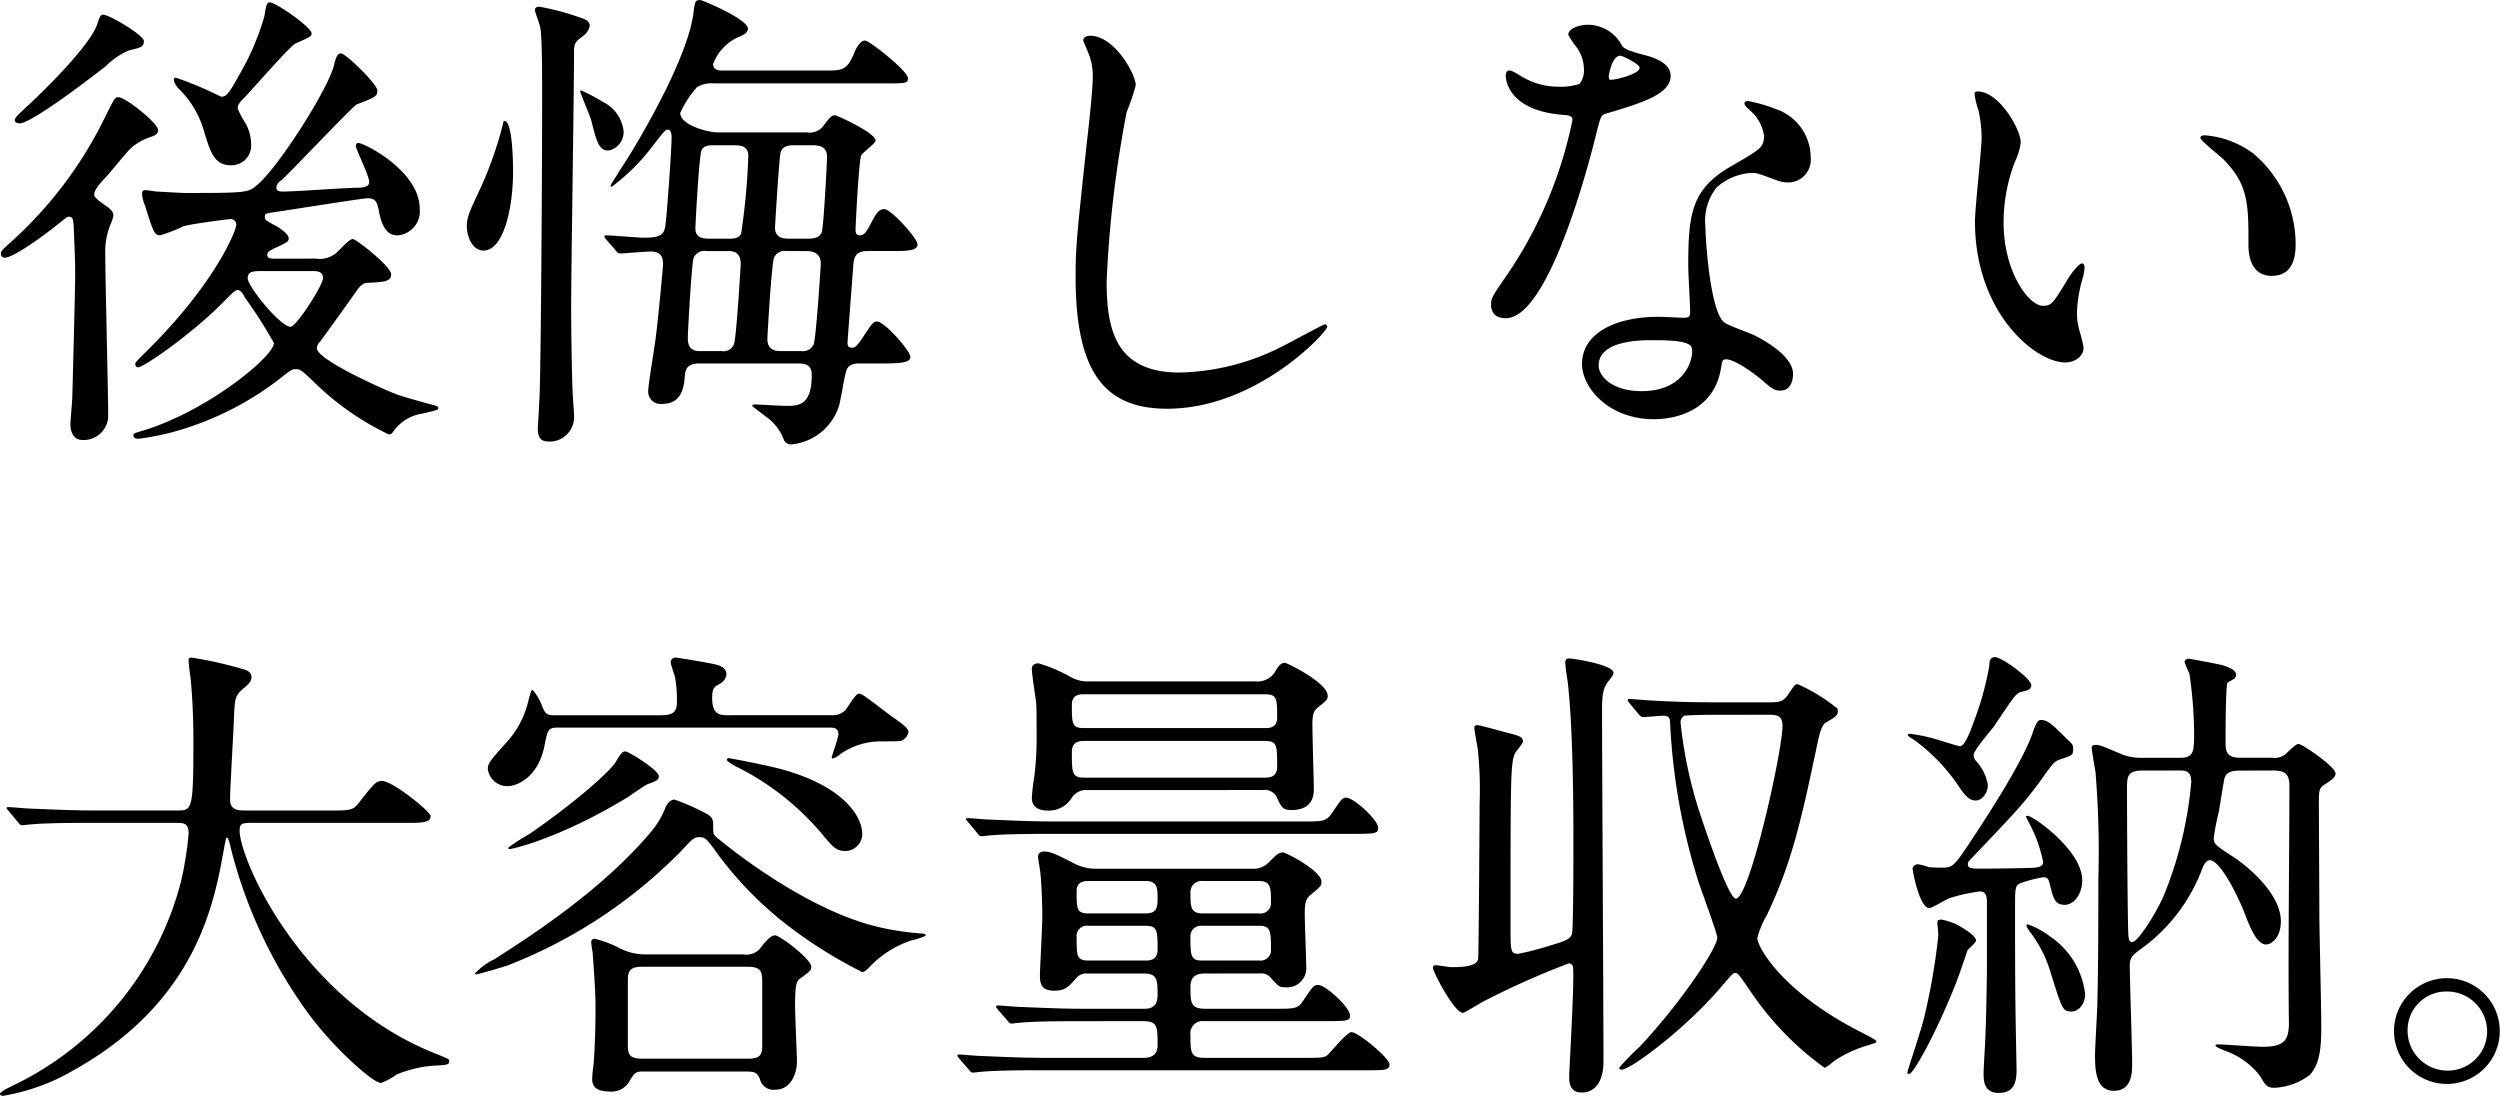 <svg xmlns="http://www.w3.org/2000/svg" width="199.424" height="87.416" viewBox="0 0 199.424 87.416">
  <path id="パス_83" data-name="パス 83" d="M23.408-11.628c-.418,0-.722,0-.722-.3,0-.228.228-.342.494-.494,1.1-.494,1.216-.57,1.216-.836,0-.418-1.064-1.026-1.178-1.064-.684-.38-.722-.418-.722-.646,0-.266.076-.266.8-.38.874-.114,6.992-1.1,7.372-1.1.57,0,.76.19.912.95.152.836.456,2.014,1.482,2.014a1.92,1.92,0,0,0,1.786-2.128c0-3-4.408-5.244-4.9-5.244-.19,0-.19.19-.19.266,0,.228,1.064,2.356,1.064,2.85,0,.418-.608.456-.988.456-.836,0-4.9.3-5.814.3-.342,0-.608,0-.608-.342a.752.752,0,0,1,.38-.532c.988-.912,5.776-6,6.042-6.08,1.482-.57,1.634-.646,1.634-1.1,0-.532-2.546-2.964-2.888-2.964-.19,0-.38.076-.57.95-.456,1.862-4.37,8.056-6.118,9.538-.722.608-.76.646-5.624.646-.456,0-1.672-.076-2.356-.114-.152,0-.8-.114-.912-.114-.228,0-.3.076-.3.3a2.961,2.961,0,0,0,.228.912c.684,2.166.76,2.394,1.216,2.394A12.525,12.525,0,0,0,16-14.212c.608-.19,3.572-.57,3.724-.57a.441.441,0,0,1,.494.456c0,.418-1.672,4.712-7.3,10.222-.684.684-.76.76-.76.874,0,.152.076.266.228.266.456,0,4.37-2.7,6.954-5.358.722-.722.8-.8.988-.8.228,0,.418.266.608.646A36.016,36.016,0,0,1,23.218-4.9c0,1.064-5.244,5.4-10.45,6.992-.684.19-.76.228-.76.38,0,.076.038.266.418.266A20.991,20.991,0,0,0,15.162,2.2a24.423,24.423,0,0,0,8.626-4.332c.8-.646.912-.684,1.178-.684.342,0,.456.076,1.444,1.026a22.09,22.09,0,0,0,5.966,4.18c.114,0,.19,0,.342-.19A3.426,3.426,0,0,1,35.112.722C36.176.456,36.328.456,36.328.3s-.19-.19-.3-.228c-.722-.19-2.7-.722-3.306-.988-.494-.19-6.08-2.622-6.08-3.572a.8.8,0,0,1,.266-.532c.342-.456,1.824-2.508,2.736-3.8.342-.494.608-.874.988-.874,1.292-.076,1.938-.076,1.938-.684,0-.646-2.812-2.812-3.04-2.812-.19,0-.3.076-1.14.912a2.047,2.047,0,0,1-1.824.646Zm2.812.988c.418,0,.912,0,.912.57S25-6.194,24.548-6.194c-.8,0-3.42-3.192-3.42-3.876,0-.57.494-.57,1.216-.57ZM9.576-31.084c-.19,0-.266.19-.456.76C8.626-28.8,5.4-25.5,3.458-23.712c-.57.532-.912.836-.912,1.026,0,.228.266.266.38.266.95,0,5.51-3.5,6.878-4.56a5.956,5.956,0,0,1,1.824-1.254c.95-.228,1.216-.266,1.216-.76C12.844-29.45,9.994-31.16,9.576-31.084Zm13.262-.988c-.228.076-.266.38-.38,1.1A19.919,19.919,0,0,1,20.9-27.094c-1.254,2.28-1.406,2.546-1.9,2.546a28.748,28.748,0,0,0-3.61-1.52.139.139,0,0,0-.152.152c0,.076,0,.342.494.836A7.682,7.682,0,0,1,17.67-21.7c.494,1.6.8,2.622,2.128,2.622a1.577,1.577,0,0,0,1.6-1.748,3.518,3.518,0,0,0-.418-1.558A7.456,7.456,0,0,1,20.33-23.6c0-.266.114-.456.456-.8.684-.684,3.724-4.218,4.18-4.408,1.216-.532,1.254-.57,1.254-.8C26.22-30.1,23.218-32.186,22.838-32.072ZM8.892-16.682c-.076-.38.456-.95.912-1.444.342-.342,1.748-2.128,2.09-2.394a4.494,4.494,0,0,1,1.558-.836c.3-.114.532-.228.532-.532,0-.532-2.584-2.622-3.192-2.622-.266,0-.342.19-1.064,1.634a32.546,32.546,0,0,1-7.486,9.918c-.722.646-.8.722-.8.95a.28.28,0,0,0,.3.3c.722,0,3.078-1.748,3.952-2.432.95-.76,1.026-.836,1.178-.836.342,0,.342.342.38.836.038,1.292.114,2.394.114,3.686,0,1.368-.228,9.728-.228,9.8,0,.342-.152,1.9-.152,2.2,0,.646.228,1.292.988,1.292A1.959,1.959,0,0,0,9.994.722c0-1.976-.228-10.792-.228-12.578a6.142,6.142,0,0,1,.228-1.976c.038-.19.418-1.026.418-1.216,0-.266-.076-.456-.76-.912C9.31-16.188,8.892-16.53,8.892-16.682ZM64.942-3.268c.646,0,1.178.076,1.178.912,0,2.47-1.064,2.47-2.09,2.47C63.612.114,61.864,0,61.522,0c-.114,0-.152.076-.152.114s1.178.912,1.406,1.1a3.807,3.807,0,0,1,1.1,1.558.616.616,0,0,0,.608.418,4.424,4.424,0,0,0,3.8-3.04c.152-.456.456-2.584.646-2.964.19-.418.684-.456,1.026-.456H71.9c1.672,0,2.09-.152,2.09-.532,0-.456-2.052-2.812-2.66-2.812-.3,0-.38.114-1.178,1.33-.456.684-.608.76-.836.76-.266,0-.342-.152-.342-.418,0-.076.418-5.586.456-6.08.038-.608.114-1.216,1.14-1.216h1.9c1.216,0,2.09,0,2.09-.532,0-.456-2.09-2.812-2.66-2.812-.456,0-.684.418-1.14,1.292-.266.494-.456.8-.8.8s-.342-.266-.342-.532c0-.3.266-5.548.456-5.852.114-.228,1.14-.95,1.14-1.178,0-.608-3.078-2.014-3.23-2.014-.266,0-.418.152-.874.76a1.368,1.368,0,0,1-1.368.608H58.672c-.912,0-3.04-.608-3.04-1.558a8.278,8.278,0,0,1,1.33-2.052,2.259,2.259,0,0,1,1.368-.3H71.82c1.786,0,1.976,0,1.976-.418,0-.57-3.078-3-3.42-3-.456,0-.8.8-.912,1.1-.57,1.292-.912,1.292-2.394,1.292H59.128c-.38,0-.874,0-.874-.532a3.9,3.9,0,0,1,1.9-2.09c.494-.19.874-.38.874-.722,0-.76-3.648-2.28-3.8-2.28-.418,0-.418.114-.532.95-.38,3.344-3.8,9.348-5.358,11.818-.19.3-1.254,1.938-1.254,2.014,0,.038,0,.114.076.114A16.03,16.03,0,0,0,53.5-20.71c.836-1.064.95-1.216,1.14-1.216.3,0,.3.532.3.646,0,.988-.38,6.194-.494,7.03-.114.722-.418.95-1.71.95-.456,0-2.584-.19-3-.19-.076,0-.152,0-.152.076s0,.076.152.266l.76.874c.114.152.19.228.342.228.266,0,2.09-.152,2.432-.152.608,0,.988.228.988.988,0,.266-.38,4.294-.57,5.776-.076.684-.608,3.838-.608,4.294a.99.99,0,0,0,1.1,1.1c1.6,0,1.748-1.368,1.824-2.28.038-.57.266-.95,1.178-.95ZM57.3-4.256c-.418,0-1.064,0-1.064-1.026,0-.57.3-5.89.456-6.384a.925.925,0,0,1,1.026-.57h1.672c.38,0,1.064,0,1.064,1.026,0,.152-.342,5.814-.532,6.384a.882.882,0,0,1-.988.57Zm7.03-8.968c-.342,0-1.14,0-1.14-.874,0-.114.342-5.814.456-6.042.19-.532.76-.532,1.064-.532H66.2c.646,0,1.14.152,1.14.95,0,.38-.266,5.51-.418,5.966-.19.532-.8.532-1.1.532Zm-4.37-7.448c.38,0,1.1,0,1.1.836a52.856,52.856,0,0,1-.57,6.194c-.19.418-.608.418-.95.418h-1.6c-.342,0-1.1,0-1.1-.8,0-.418.3-5.89.494-6.27s.646-.38.95-.38ZM65.7-12.236c.494,0,1.14.152,1.14.988,0,.266-.38,6.042-.57,6.46a.939.939,0,0,1-.988.532h-1.6c-.3,0-1.1,0-1.1-.95,0-.342.342-6.118.532-6.5a.917.917,0,0,1,.988-.532ZM42.294-18.582c0-.3,0-4.028-.684-4.028-.076,0-.076,0-.114.228a30.764,30.764,0,0,1-1.748,5.016c-.874,1.862-1.14,2.394-1.14,3.116,0,1.026.532,1.976,1.33,1.976C41.5-12.274,42.294-15.542,42.294-18.582Zm4.864-9.538c0-.722.152-.836.646-1.216a1.337,1.337,0,0,0,.608-.874c0-.342-.3-.494-.646-.608a20.936,20.936,0,0,0-3.382-.912c-.114,0-.342.038-.342.266,0,.19.38,1.14.418,1.368.19.912.152,5.548.152,6.8,0,3.724-.076,18.24-.19,22.306,0,.266-.152,2.85-.152,2.926,0,.646.19,1.026.874,1.026A1.952,1.952,0,0,0,47.158.874c0-.3-.114-1.634-.114-1.938-.076-1.748-.114-5.054-.114-6.764C46.93-10.716,47.158-24.89,47.158-28.12Zm3.952,6.308a2.986,2.986,0,0,0-1.71-2.356,12.25,12.25,0,0,0-1.672-.874c-.076,0-.076.038-.076.076,0,.114.76,1.9.874,2.28.418,1.672.608,2.432,1.368,2.432A1.49,1.49,0,0,0,51.11-21.812Zm37.2-7.6c-.228,0-.532.114-.532.38,0,.038.38.912.418,1.026a4.785,4.785,0,0,1,.342,1.862c0,1.064-.342,4.18-.494,5.434-.8,7.448-.874,8.208-.874,10.564,0,7.638,2.356,10.488,7.3,10.488,7.144,0,12.768-6.118,12.768-6.536a.177.177,0,0,0-.19-.19c-.152,0-3.04,1.6-3.61,1.862a18.717,18.717,0,0,1-7.98,1.976c-5.092,0-5.814-3.42-5.814-7.258a91.336,91.336,0,0,1,1.6-13.528,17.476,17.476,0,0,0,.722-2.128C91.96-26.334,90.288-29.412,88.312-29.412Zm39.064,3.838a4.734,4.734,0,0,1-1.672.228,5.631,5.631,0,0,1-2.926-.8c-.76-.456-.874-.494-1.026-.494-.228,0-.266.3-.266.456,0,.038,0,2.7,4.484,3.078.57.038.836.076.836.418A34,34,0,0,1,121.562-10.3c-1.14,1.634-1.254,1.824-1.254,2.356,0,.38.152,1.064,1.178,1.064,3.5,0,6.764-12.844,7.22-14.744.342-1.33.38-1.444.722-1.558,3.078-.912,5.206-1.6,5.206-3.04,0-1.064-1.444-1.482-2.166-1.672-1.14-.3-1.52-.456-1.71-.722a3.09,3.09,0,0,0-2.736-1.672c-.76,0-1.558.342-1.558.8a7.54,7.54,0,0,0,.722,1.064,3.1,3.1,0,0,1,.532,1.672A1.8,1.8,0,0,1,127.376-25.574Zm2.394-.342a.407.407,0,0,1-.076-.228c0-.114.266-1.672.912-1.672.228,0,1.558.684,1.558.95C132.164-26.3,129.884-25.8,129.77-25.916Zm9.12,22.344c.532-.228,2.28.95,3.306,1.862.57.494.8.608,1.178.608.76,0,1.026-.684,1.026-1.33,0-1.406-2.2-2.622-3-3.04-.342-.19-2.128-.8-2.47-1.064-1.14-.8-1.52-6.688-1.52-7.638a4.284,4.284,0,0,1,.912-3.154,4.549,4.549,0,0,1,2.774-1.14c.456,0,.608.076,2.052.608a2.627,2.627,0,0,0,.874.152,1.8,1.8,0,0,0,1.786-1.976,4.078,4.078,0,0,0-2.774-3.876,12.1,12.1,0,0,0-2.242-.646c-.152,0-.266.076-.266.19,0,.152.152.3.494.608a3.336,3.336,0,0,1,1.064,1.938c0,.988-.266,1.1-2.622,2.47-3.192,1.824-3.42,3.838-3.42,8.018,0,.532.152,3.078.152,3.648,0,.38-.19.418-.532.418-.266,0-1.672-.076-1.976-.076-3.42,0-6.118,1.292-6.118,3.762,0,1.9,2.128,4.408,5.738,4.408,1.976,0,4.864-.836,5.358-4.142C138.738-3.344,138.738-3.5,138.89-3.572Zm-2.584-.988c.228.608-.3,3.5-3.99,3.5-2.28,0-3.42-1.14-3.42-2.052,0-2.014,3.42-2.014,4.294-2.014S136.116-5.13,136.306-4.56Zm22.8-20.406c-.076,0-.228.038-.228.152a5.133,5.133,0,0,0,.3,1.292,10.557,10.557,0,0,1,.266,2.2c0,.988-.532,5.662-.532,6.726,0,7.258,4.788,11.248,7.22,11.248.646,0,1.444-.418,1.444-1.178a9.532,9.532,0,0,0-.3-1.254,5.129,5.129,0,0,1-.228-1.52,10.661,10.661,0,0,1,.494-2.888,4.56,4.56,0,0,0,.114-.76c0-.152-.076-.3-.19-.3-.3,0-.95.912-1.178,1.292-1.14,1.9-1.292,2.09-1.938,2.09-1.178,0-3.154-2.774-3.154-6.612a13.422,13.422,0,0,1,.912-4.9,5.206,5.206,0,0,0,.456-1.52C162.564-21.926,160.854-24.966,159.106-24.966Zm18.126,3.5c-.19,0-.342.076-.342.19,0,.228,1.52,1.406,1.824,1.71,2.014,2.014,2.014,3.61,2.014,6.764,0,.494,0,2.546,1.862,2.546,1.824,0,1.9-1.786,1.9-2.508a9.457,9.457,0,0,0-3.382-7.258A7.4,7.4,0,0,0,177.232-21.47ZM15.39,33.38c.608,0,1.026,0,1.026.836a27.793,27.793,0,0,1-.608,3.838A24.952,24.952,0,0,1,2.584,54.242c-.38.19-1.216.57-1.216.76,0,.114.152.152.228.152A16.429,16.429,0,0,0,7.258,53.1c9.8-5.472,11.21-13.376,11.97-17.632.152-.8.152-.912.266-.912.076,0,.228.532.266.76A38.194,38.194,0,0,0,25.688,48.2c2.014,2.888,5.4,5.928,6.08,5.928a5.772,5.772,0,0,0,1.254-.684,9.529,9.529,0,0,1,3.42-.722c.57-.038.76-.076.76-.342,0-.152,0-.152-1.026-.57-10.754-4.218-15.694-15.5-15.694-17.822,0-.608.266-.608,1.1-.608H33.706c1.254,0,2.014,0,2.014-.532,0-.38-3.04-2.812-3.876-2.812-.456,0-.608.152-1.824,1.71-.494.646-.684.646-2.432.646H21.014c-.608,0-1.292,0-1.292-.874,0-.912.266-5.32.3-6.308.076-1.786.076-1.976.8-2.584.418-.342.608-.57.608-.874,0-.38-.342-.57-.836-.684a31.585,31.585,0,0,0-3.952-.874c-.228,0-.228.114-.228.3s.114,1.064.152,1.292c.228,2.318.228,4.332.228,5.244,0,5.358-.114,5.358-1.292,5.358H8.93c-1.786,0-3.344-.076-5.206-.152-.228,0-1.406-.114-1.672-.114-.076,0-.152,0-.152.076s.038.076.19.266l.722.874c.114.152.19.228.342.228.114,0,.646-.076.8-.076.38-.038,1.444-.114,4.788-.114ZM60.914,53.216c.57,0,.836.038,1.064.57a1.118,1.118,0,0,0,1.254.874c1.178,0,1.71-1.216,1.71-2.28,0-.266-.152-3.724-.152-4.408,0-1.9.152-2.014.494-2.242.722-.532.8-.608.8-.874,0-.608-2.508-2.508-2.888-2.508-.342,0-.8.532-1.064.874a1.446,1.446,0,0,1-1.482.646H52.782a4.458,4.458,0,0,1-2.2-.608,10.267,10.267,0,0,0-1.786-.646.271.271,0,0,0-.266.3,5.765,5.765,0,0,0,.114.8c.114,1.6.228,3.154.228,4.408,0,2.052-.076,3.458-.152,4.522a9.53,9.53,0,0,0-.114,1.178c0,.646.418.988,1.406.988a1.634,1.634,0,0,0,1.482-.684c.494-.836.57-.912,1.178-.912Zm.114-8.36c1.14,0,1.14.494,1.14,1.292V51.2c0,.76-.266.988-1.14.988H52.592c-1.14,0-1.14-.456-1.14-1.254V45.882c0-.76.266-1.026,1.14-1.026ZM59.47,24.792c-.684,0-1.292-.038-1.292-1.368,0-.8.152-.874.608-1.14a.961.961,0,0,0,.532-.76c0-.494-.532-.684-.646-.722-.266-.114-3.268-.608-3.382-.608a.369.369,0,0,0-.418.38c0,.19.3.988.342,1.178a10.44,10.44,0,0,1,.152,1.976c0,.874-.38,1.064-1.292,1.064h-8.55c-.646,0-.722-.228-1.026-1.026-.114-.228-.532-.988-.684-.988-.076,0-.228.608-.266.722a7.38,7.38,0,0,1-1.71,3.382c-1.368,1.52-1.558,1.748-1.558,2.2a1.569,1.569,0,0,0,1.558,1.368c.8,0,2.47-.722,2.964-3.23.266-1.33.3-1.444,1.14-1.444H67.488c.342,0,.76,0,.76.532,0,.266-.532,1.748-.532,1.824a.1.1,0,0,0,.114.114,2.042,2.042,0,0,0,.608-.38,5.6,5.6,0,0,1,3.154-.988c.266,0,1.482,0,1.634-.038a.941.941,0,0,0,.608-.722c0-.3-.646-.76-1.254-1.178-.38-.266-2.128-1.634-2.432-1.786a.589.589,0,0,0-.3-.076c-.228,0-.874,1.1-1.026,1.292a1.435,1.435,0,0,1-1.14.418ZM75.2,42.386c.076-.152-.266-.19-.418-.19a21.231,21.231,0,0,1-3.876-.646c-6-1.634-12.046-6.764-12.35-6.992-.3-.266-.3-.342-.3-1.1,0-.532-.266-.684-.95-1.026a17.807,17.807,0,0,0-2.128-.912c-.342,0-.57.342-.684.532a7.085,7.085,0,0,1-1.14,1.976c-3.99,4.788-9.994,8.588-12.54,10.222a5.209,5.209,0,0,0-1.558,1.14c0,.038.038.076.114.076s1.976-.532,2.508-.722A39.427,39.427,0,0,0,55.67,35.66c.95-1.026,1.064-1.14,1.482-1.14.456,0,.532.114,1.1.836a28.866,28.866,0,0,0,6.232,6.422,36.783,36.783,0,0,0,5.662,3.5c.19,0,.418-.228.532-.342a7.964,7.964,0,0,1,3.458-2.2A5.011,5.011,0,0,0,75.2,42.386ZM53.01,30.3c.722-.266.912-.342.912-.646,0-.494-2.432-1.976-2.66-1.976-.266,0-.38.19-.8.874-.456.722-3,3.04-6.84,5.7a17.05,17.05,0,0,0-1.71,1.1.1.1,0,0,0,.114.114c.228,0,4.066-.874,9.424-4.142C51.68,31.176,52.744,30.416,53.01,30.3ZM66.994,34.33c.76.912,1.064,1.292,1.786,1.292a1.361,1.361,0,0,0,1.368-1.368c0-1.216-1.216-3.686-6.346-5.13-1.406-.38-4.256-.912-4.294-.912a.139.139,0,0,0-.152.152c0,.114.646.494.836.57A21.363,21.363,0,0,1,66.994,34.33Zm34.96,11.058a.953.953,0,0,1,.836.418c.608.646.646.684,1.1.684a1.526,1.526,0,0,0,1.672-1.71c0-.608-.114-3.458-.114-4.1,0-.76.038-1.178.418-1.52.874-.722.912-.76.912-1.1,0-.836-2.774-2.318-3.078-2.318s-.456.114-1.1.76a1.639,1.639,0,0,1-1.33.532H88.844a3.659,3.659,0,0,1-1.786-.418c-1.634-.836-1.938-.95-2.394-.95-.266,0-.494.114-.494.418,0,.19.19,1.14.19,1.33.038.228.152,1.976.152,3.458,0,.76-.19,4.294-.19,4.6,0,.646.038,1.292,1.14,1.292.836,0,1.064-.228,1.786-1.026a.976.976,0,0,1,.836-.342h4.56c1.064,0,1.064.57,1.064,1.748,0,1.064-.76,1.064-1.14,1.064H87.856c-1.786,0-3.344-.076-5.206-.152-.266,0-1.444-.114-1.71-.114-.076,0-.114.038-.114.076,0,.076,0,.076.152.266l.76.874c.114.152.19.228.3.228s.684-.076.836-.076c.342-.038,1.444-.114,4.788-.114H92.53c1.178,0,1.178.418,1.178,1.9,0,.3-.038,1.026-1.1,1.026H84.778c-1.786,0-3.382-.076-5.206-.152-.266,0-1.444-.114-1.71-.114-.076,0-.114,0-.114.076s0,.076.152.266l.76.874c.114.152.19.228.3.228s.684-.076.836-.076c.342-.038,1.444-.114,4.788-.114h26.144c.988,0,1.482,0,1.482-.456,0-.532-2.508-2.584-3.04-2.584-.342,0-1.558,1.482-1.862,1.786-.3.266-.494.266-2.052.266H97.47c-1.14,0-1.14-.418-1.14-1.862a.964.964,0,0,1,1.1-1.064h9.31c2.09,0,2.318,0,2.318-.456,0-.646-1.938-2.432-2.546-2.432-.342,0-.418.114-1.14,1.178-.456.722-.646.722-2.394.722H97.546c-1.216,0-1.216-.494-1.216-1.748,0-.76.38-1.064,1.14-1.064Zm-.152-7.372c.95,0,.95.57.95,1.672a.83.83,0,0,1-.95.912H97.318c-.988,0-.988-.532-.988-1.634a.888.888,0,0,1,.988-.95Zm.038,3.572c.912,0,.912.494.912,1.9a.829.829,0,0,1-.912.874h-4.6c-.912,0-.912-.456-.912-1.9a.829.829,0,0,1,.912-.874Zm-9.12,0c.988,0,.988.38.988,1.9,0,.874-.684.874-.988.874H88.2c-.95,0-.95-.38-.95-1.824a.83.83,0,0,1,.95-.95Zm.038-3.572c.874,0,.95.494.95,1.292s-.038,1.292-.95,1.292H88.2c-.95,0-.95-.342-.95-1.786,0-.8.684-.8.95-.8Zm9.348-7.258a1.051,1.051,0,0,1,1.14.646c.342.722.456.95,1.14.95,1.786,0,1.786-1.292,1.786-1.748,0-.3-.114-4.256-.114-5.016,0-.722.038-1.1.418-1.406.76-.608.8-.646.8-.95,0-1.026-3.23-2.622-3.42-2.622-.38,0-.608.418-.8.76a1.684,1.684,0,0,1-1.558.722H88.236a2.747,2.747,0,0,1-1.444-.342,12.068,12.068,0,0,0-2.584-1.1c-.266,0-.532.114-.532.418,0,.456.3,2.318.342,2.7s.038,1.368.038,2.318a24.979,24.979,0,0,1-.19,3.648,16.072,16.072,0,0,0-.19,1.634c0,.836.684,1.026,1.254,1.026a2.145,2.145,0,0,0,1.938-1.026,1.351,1.351,0,0,1,1.254-.608Zm.152-7.638c.988,0,.988.342.988,1.862,0,.836-.646.836-.988.836h-14.4c-.988,0-.988-.342-.988-1.862,0-.836.646-.836.988-.836Zm0,3.724c.988,0,.988.342.988,2.052,0,.874-.684.874-.988.874h-14.4c-.988,0-.988-.38-.988-2.052,0-.874.684-.874.988-.874Zm-16.8,6.422c-1.786,0-3.344-.076-5.206-.152-.228,0-1.406-.114-1.672-.114-.076,0-.152,0-.152.076s.038.076.19.266l.722.874c.114.152.19.228.342.228.114,0,.646-.076.8-.076.38-.038,1.444-.114,4.788-.114h23.712c2.09,0,2.318,0,2.318-.494,0-.608-1.938-2.394-2.546-2.394-.3,0-.38.114-1.1,1.178-.494.722-.684.722-2.394.722Zm41.382,11.628c.152.57-.3,8.322-.3,8.74,0,.494.076,1.254.988,1.254,1.368,0,1.748-1.33,1.748-2.432,0-4.484-.114-24.168-.114-28.2,0-1.444.228-1.748.418-2.052.38-.494.494-.646.494-.8,0-.646-3.23-1.14-3.5-1.14s-.342.076-.342.38c0,.228.152,1.254.19,1.482.38,3.23.456,8.626.456,12.54,0,1.444,0,7.258-.114,7.562-.114.38-.456.57-1.672.912a22.476,22.476,0,0,1-2.622.684c-.608,0-.608-.228-.608-2.242,0-11.628,0-12.92.342-13.718.076-.19.646-.8.646-.95,0-.456-.228-.456-2.09-.95-.076-.038-1.444-.38-1.482-.38-.114,0-.3,0-.3.19,0,.266.228,1.444.266,1.672a30.526,30.526,0,0,1,.152,4.37c0,1.178-.076,12.122-.114,12.388-.076.684-1.482.684-2.128.684-.19,0-1.064-.152-1.254-.152-.114,0-.228.038-.228.19,0,.342,1.71,3.61,2.394,3.61.114,0,1.292-.722,1.558-.874A65.175,65.175,0,0,1,126.5,44.59.327.327,0,0,1,126.844,44.894Zm5.244-20.178c.152.152.228.228.342.228.19,0,1.406-.114,1.634-.114.418,0,.532.19.532.57a49.885,49.885,0,0,0,2.28,12.73c.228.684,1.482,4.066,1.482,4.408,0,.8-2.812,5.092-6.194,8.7a21.735,21.735,0,0,0-1.634,1.672.174.174,0,0,0,.19.152c.76,0,5.13-3.306,7.828-6.46.988-1.14,1.064-1.254,1.254-1.254s.3.152,1.14,1.368a24.087,24.087,0,0,0,5.966,6.194c.152,0,.76-.532.874-.608a9.906,9.906,0,0,1,2.584-1.178c.114-.038.684-.19.684-.266,0-.152-.152-.228-1.254-.8-6.346-3.23-8.246-6.84-8.246-7.486a7.079,7.079,0,0,1,.76-1.824c2.052-4.332,2.774-7.714,4.066-13.832.19-.912.38-1.368.608-1.52.722-.418.988-.57.988-.912a.482.482,0,0,0-.038-.228,13.752,13.752,0,0,0-3.154-1.938c-.228,0-.266.076-.722.76-.38.57-.646.684-1.482.684h-4.37c-1.786,0-3.344-.038-5.206-.152-.228,0-1.406-.114-1.672-.114-.076,0-.114.038-.114.076,0,.076,0,.076.152.266Zm10.374.038c.532,0,1.1,0,1.1.874,0,2.014-2.622,13.794-3.724,13.794-.608,0-2.546-5.814-3-7.22a35.208,35.208,0,0,1-1.406-6.8.586.586,0,0,1,.3-.57c.152-.038,1.52-.076,2.28-.076Zm40.28,4.446c1.1,0,1.254.494,1.254,1.254,0,5.206-.114,13.6-.038,18.848,0,1.444-.38,1.938-2.128,1.938-.57,0-3-.19-3.5-.19-.076,0-.228,0-.228.076,0,.152.646.38,1.026.532a5.949,5.949,0,0,1,2.546,1.938c.418.722.532.912,1.14.912a5.015,5.015,0,0,0,2.812-1.026c.912-.988.912-2.584.912-4.1,0-1.368-.152-7.448-.152-8.7,0-1.368-.038-7.486-.038-8.7,0-1.254,0-1.368.532-1.71.456-.3.8-.532.8-.836,0-.532-2.66-2.356-2.964-2.356-.228,0-.95.76-1.1.874a1.466,1.466,0,0,1-1.026.228h-2.546c-.874,0-1.14-.342-1.14-1.1,0-.532,0-4.636.152-4.864.038-.076.456-.266.532-.342a.346.346,0,0,0,.152-.3c0-.228-.114-.456-1.026-.76-.228-.076-2.242-.456-2.736-.532-.152,0-.342.076-.342.266a9.279,9.279,0,0,0,.38.912,33.37,33.37,0,0,1,.38,4.826c0,1.482-.076,1.9-1.14,1.9H172.1a4.248,4.248,0,0,1-1.444-.266c-1.6-.684-1.786-.76-2.09-.76-.114,0-.342,0-.342.19,0,.342.266,1.672.3,1.976a76.739,76.739,0,0,1,.228,8.588c0,1.862,0,7.068-.076,9.652,0,.722-.19,3.724-.19,4.332,0,1.444.152,2.85,1.52,2.85,1.444,0,1.444-1.52,1.444-2.128,0-1.216-.19-6.764-.19-7.866,0-.608.228-.836.8-1.254a13.915,13.915,0,0,0,4.978-6.46c.114-.3.3-.684.608-.684.8,0,2.242,2.774,2.888,4.522.38.988.912,2.2,1.6,2.2.38,0,1.178-.494,1.178-1.862,0-1.976-2.2-4.066-3.8-5.13-1.406-.912-1.558-1.026-1.558-1.482a19.841,19.841,0,0,1,.418-2.166c.076-.418.38-2.432.456-2.66.152-.418.494-.57,1.178-.57Zm-7.562,0c.494,0,.988,0,.988.912a30.839,30.839,0,0,1-2.28,9.272c-.76,1.6-2.014,3.5-2.432,3.5-.228,0-.266-.19-.3-.494-.076-.912-.114-10.07-.114-11.666,0-1.026,0-1.52,1.254-1.52ZM162.222,52.684c-.076-4.1-.114-4.978-.114-12.54,0-1.6,0-1.786.494-1.976a10.273,10.273,0,0,1,1.786-.456c.342,0,.418.228.494.57.266,1.064.38,1.634,1.178,1.634.722,0,1.406-.8,1.406-1.976,0-2.356-3.914-5.13-4.37-5.13-.038,0-.114.038-.114.076s.228.456.266.532a11.269,11.269,0,0,1,1.1,3.078c0,.38-.418.418-.646.456-.684.038-2.926.076-4.332.076-.646,0-1.026,0-1.026-.342,0-.19.076-.266.342-.532,3.724-3.914,4.142-4.332,5.738-6.536.722-1.026.836-1.178,1.482-1.368.76-.266.836-.266.836-.8,0-.266-.038-.342-.456-.722-1.178-1.178-1.558-1.558-2.128-1.558-.228,0-.38.266-.608.912-.684,2.09-3.078,5.89-4.94,8.7-1.292,1.938-1.444,2.166-2.242,2.166-.342,0-.8,0-1.14-.038a5.37,5.37,0,0,0-.836-.228.429.429,0,0,0-.456.342c0,.266.57,3.154,1.33,3.154.228,0,1.368-.722,1.634-.8a13.857,13.857,0,0,1,2.394-.532c.342,0,.57.19.57.8v5.358c0,.38-.038,3.382-.114,5.168,0,.456-.152,2.7-.152,3.192,0,.532,0,1.558,1.216,1.558C162.222,54.926,162.26,53.748,162.222,52.684ZM157.586,41.55a5.175,5.175,0,0,0-1.33-.456c-.3,0-.342.076-.342.266,0,.152.076.836.076.988a50.891,50.891,0,0,1-1.14,6.574c-.152.722-1.33,4.256-1.33,4.332a.134.134,0,0,0,.152.152c.3,0,2.014-2.964,3.686-7.144.228-.57.76-2.128.95-2.7.076-.152.684-.608.684-.8C158.992,42.386,158.042,41.816,157.586,41.55Zm.114-14.288c-.114,0-1.178-.342-1.33-.38a13.708,13.708,0,0,0-2.622-.608c-.038,0-.19,0-.19.076,0,.114.19.228.456.38a14.725,14.725,0,0,1,3.648,3.8c.646.988,1.026,1.064,1.292,1.064.608,0,.988-.722.988-1.216a3.713,3.713,0,0,0-.912-1.9.754.754,0,0,1-.228-.494c0-.418,1.368-1.938,1.634-2.318,1.634-2.432,1.748-2.622,2.166-2.736.494-.114.8-.19.8-.532,0-.532-2.356-2.242-2.888-2.242-.418,0-.456.342-.456.684a24.366,24.366,0,0,1-1.216,4.408C158.5,26.16,158.118,27.262,157.7,27.262Zm7.182,15.162c-.8-.608-1.862-1.064-1.862-.912,0,.114,0,.152.228.494A10.043,10.043,0,0,1,165,45.5c.836,2.622.874,2.926,1.6,2.926.684,0,1.1-.722,1.1-1.368A6.426,6.426,0,0,0,164.882,42.424Zm31.692,3.344a4.218,4.218,0,0,0-.038,8.436,4.218,4.218,0,1,0,.038-8.436Zm-.038,1.064a3.187,3.187,0,0,1,3.23,3.192,3.137,3.137,0,0,1-3.154,3.116,3.187,3.187,0,0,1-3.192-3.192A3.074,3.074,0,0,1,196.536,46.832Z" transform="translate(-1.368 32.262)"/>
</svg>

